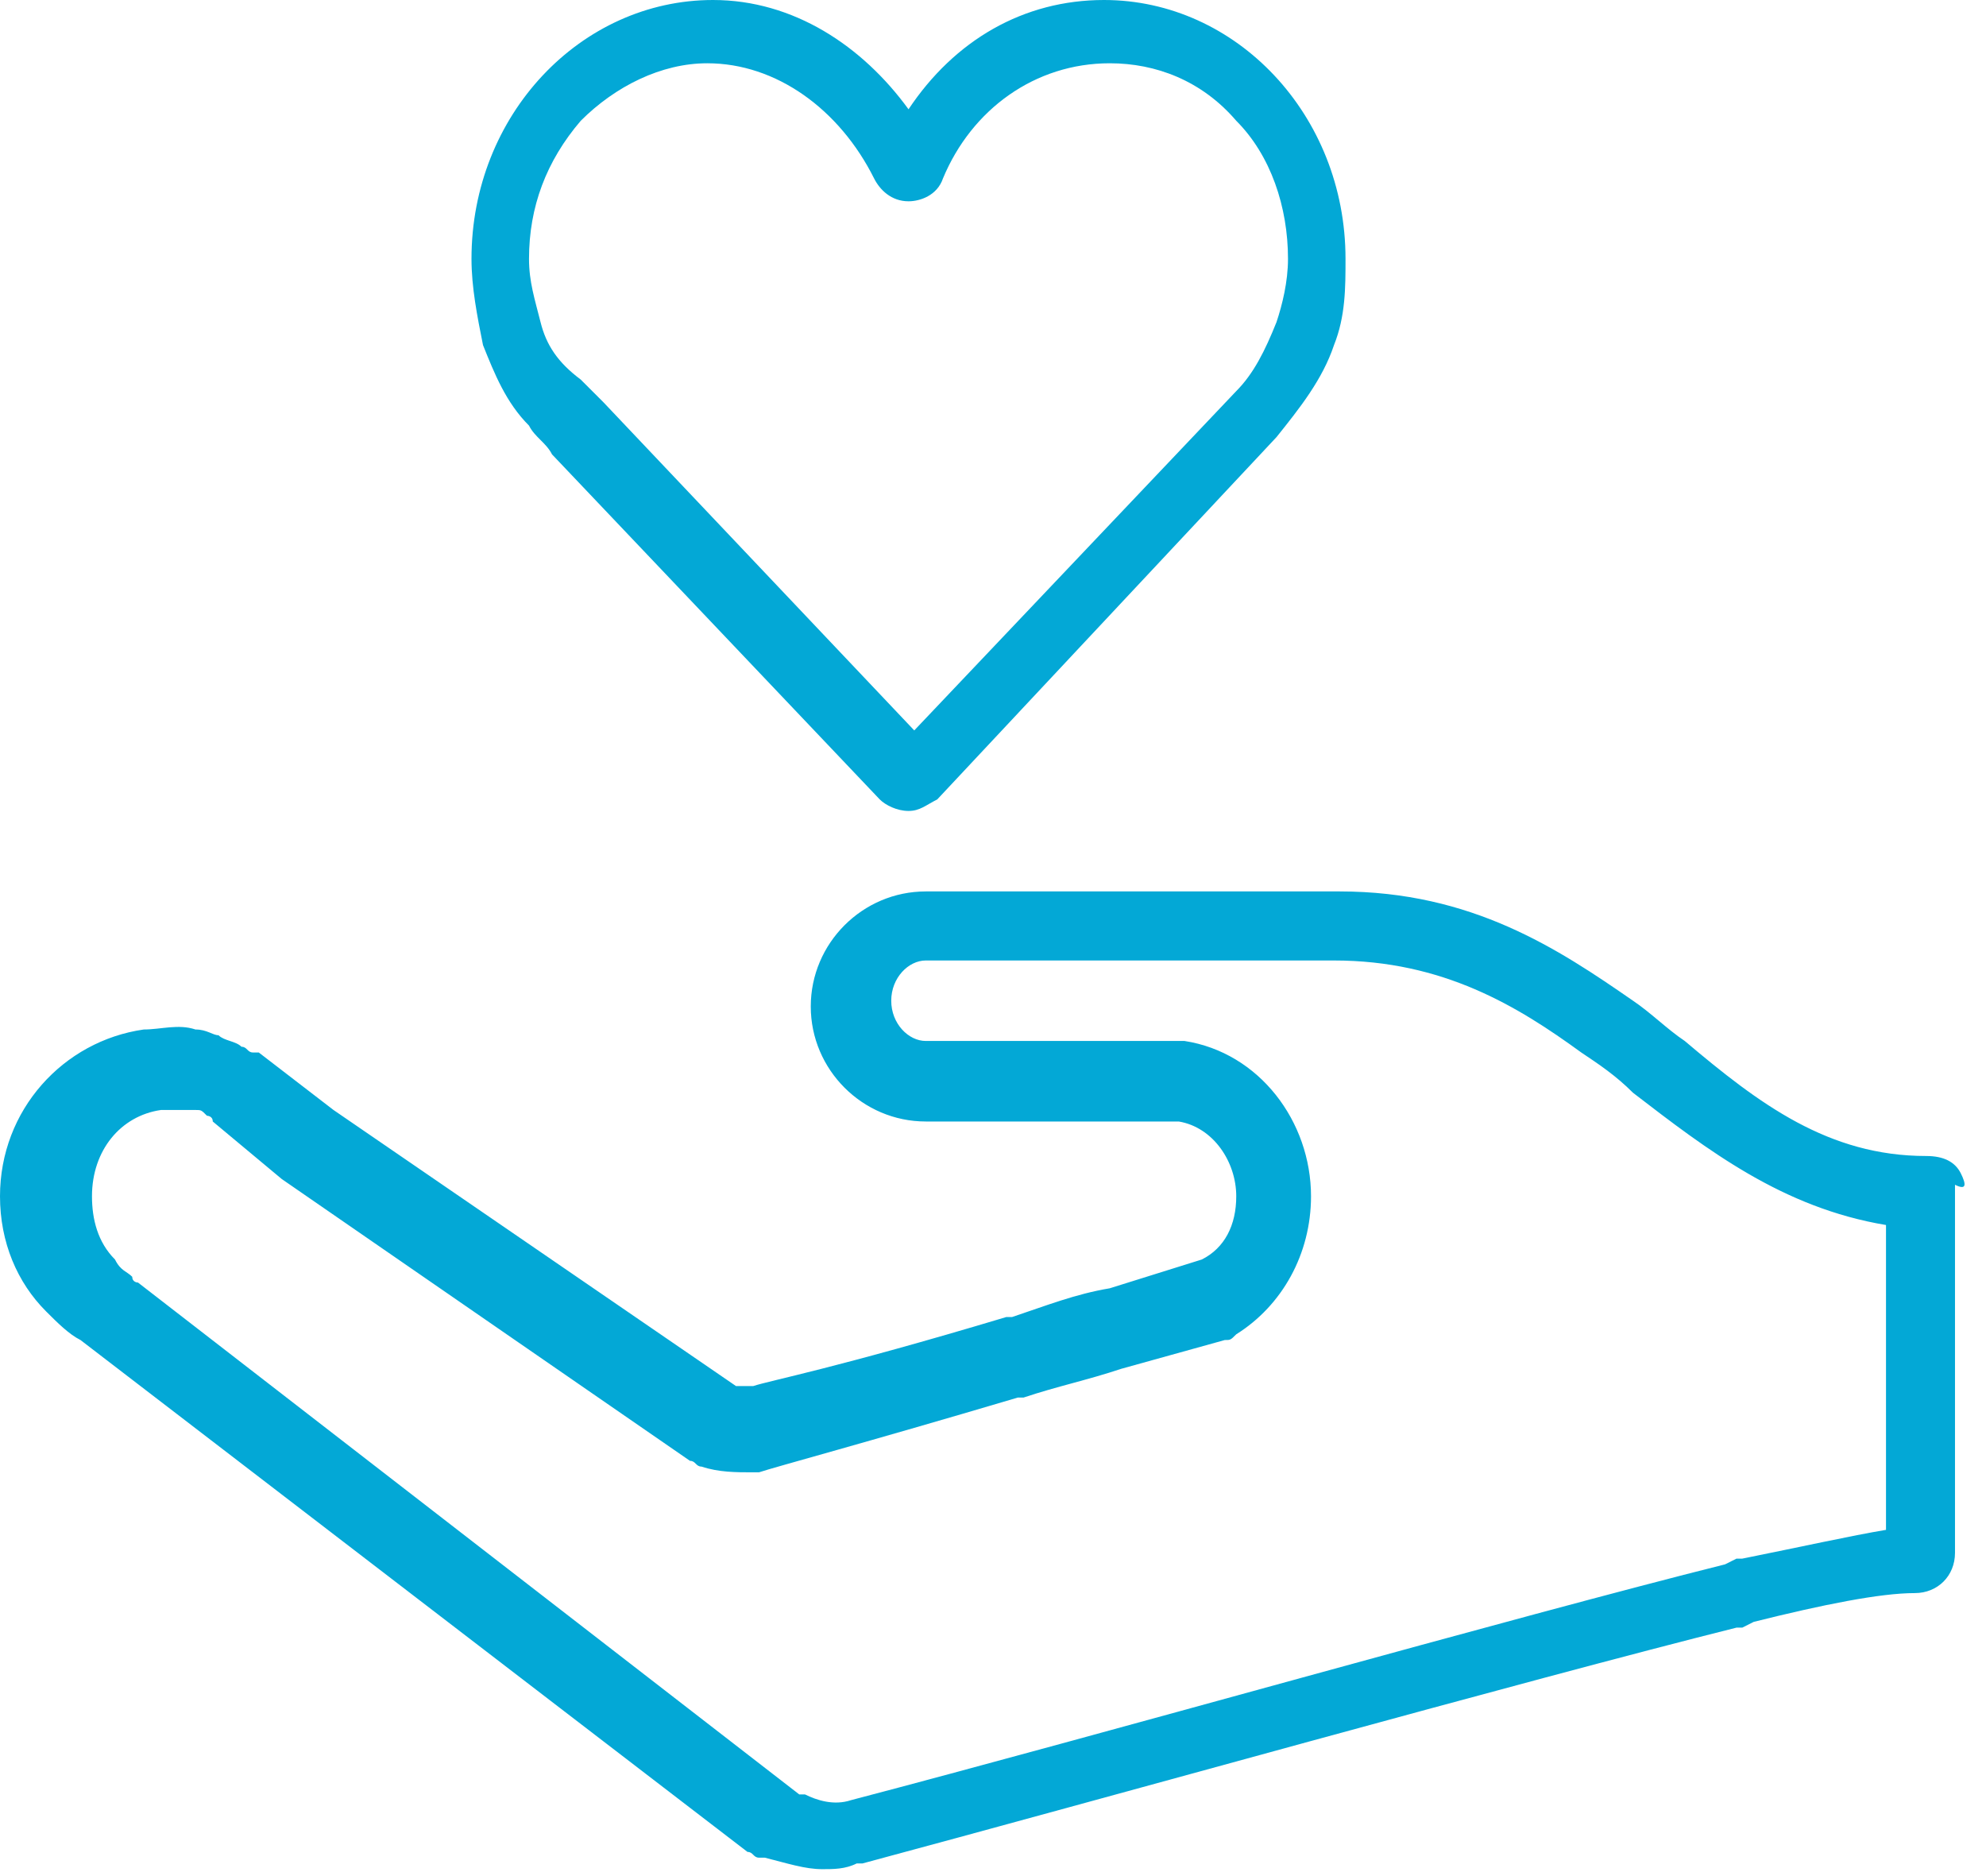 <?xml version="1.0" encoding="UTF-8"?> <svg xmlns="http://www.w3.org/2000/svg" width="54" height="51" viewBox="0 0 54 51" fill="none"><path d="M23.921 21.732C24.077 21.888 24.39 22.045 24.703 22.045C25.015 22.045 25.172 21.888 25.484 21.732L34.709 11.882C35.334 11.101 35.959 10.319 36.272 9.381C36.585 8.599 36.585 7.817 36.585 7.036C36.585 3.127 33.614 0 30.018 0C27.829 0 25.953 1.094 24.703 2.971C23.452 1.251 21.576 0 19.387 0C15.791 0 12.82 3.127 12.82 7.036C12.82 7.817 12.977 8.599 13.133 9.381C13.446 10.162 13.758 10.944 14.384 11.57C14.54 11.882 14.853 12.039 15.009 12.351L23.921 21.732ZM14.697 8.755C14.54 8.13 14.384 7.661 14.384 7.036C14.384 5.628 14.853 4.378 15.791 3.283C16.729 2.345 17.98 1.72 19.23 1.72C21.107 1.72 22.826 2.971 23.765 4.847C23.921 5.159 24.234 5.472 24.703 5.472C25.015 5.472 25.484 5.316 25.641 4.847C26.422 2.971 28.142 1.72 30.175 1.72C31.425 1.72 32.676 2.189 33.614 3.283C34.552 4.221 35.021 5.628 35.021 7.036C35.021 7.661 34.865 8.286 34.709 8.755C34.396 9.537 34.083 10.162 33.614 10.632L24.859 19.856L16.416 10.944C16.26 10.788 16.104 10.632 15.791 10.319C15.165 9.85 14.853 9.381 14.697 8.755Z" fill="#03A8D6"></path><path d="M53.314 31.894C53.157 31.582 52.845 31.425 52.376 31.425C49.718 31.425 47.842 30.018 45.809 28.298C45.34 27.986 44.871 27.517 44.402 27.204C42.37 25.797 40.024 24.233 36.428 24.233C34.865 24.233 33.771 24.233 32.833 24.233H25.172C23.452 24.233 22.045 25.64 22.045 27.36C22.045 29.08 23.452 30.487 25.172 30.487H32.051C32.989 30.644 33.614 31.582 33.614 32.52C33.614 33.301 33.301 33.927 32.676 34.239L30.175 35.021C29.237 35.178 28.455 35.49 27.517 35.803H27.36C22.67 37.21 20.95 37.523 20.481 37.679C20.325 37.679 20.169 37.679 20.012 37.679L9.068 30.174L7.036 28.611C7.036 28.611 7.035 28.611 6.879 28.611C6.723 28.611 6.723 28.455 6.566 28.455C6.41 28.298 6.097 28.298 5.941 28.142C5.785 28.142 5.628 27.986 5.316 27.986C4.847 27.829 4.378 27.986 3.909 27.986C1.72 28.298 0 30.174 0 32.52C0 33.77 0.469 34.865 1.251 35.647C1.563 35.959 1.876 36.272 2.189 36.428L20.325 50.343C20.481 50.343 20.481 50.499 20.637 50.499H20.794C21.419 50.656 21.888 50.812 22.357 50.812C22.67 50.812 22.983 50.812 23.295 50.656H23.452C29.862 48.936 41.588 45.653 47.216 44.246H47.373L47.685 44.089C49.562 43.62 51.125 43.307 52.063 43.307C52.688 43.307 53.157 42.839 53.157 42.213V41.431V41.275V32.207C53.47 32.363 53.47 32.207 53.314 31.894ZM51.281 41.588C50.343 41.744 48.936 42.057 47.373 42.37C47.373 42.37 47.373 42.37 47.216 42.37L46.904 42.526C41.275 43.933 29.706 47.216 23.139 48.936C22.67 49.092 22.201 48.936 21.888 48.78H21.732L3.752 34.865C3.752 34.865 3.596 34.865 3.596 34.709C3.44 34.552 3.283 34.552 3.127 34.239C2.658 33.77 2.501 33.145 2.501 32.52C2.501 31.269 3.283 30.331 4.378 30.174H4.534C4.69 30.174 5.003 30.174 5.159 30.174C5.316 30.174 5.316 30.174 5.316 30.174C5.472 30.174 5.472 30.174 5.628 30.331C5.628 30.331 5.785 30.331 5.785 30.487L7.661 32.051L18.761 39.712C18.918 39.712 18.918 39.868 19.074 39.868C19.543 40.024 20.012 40.024 20.481 40.024H20.637C21.107 39.868 23.452 39.243 27.673 37.992H27.829C28.767 37.679 29.549 37.523 30.487 37.21L33.302 36.428C33.458 36.428 33.458 36.428 33.614 36.272C34.865 35.49 35.647 34.083 35.647 32.52C35.647 30.487 34.24 28.611 32.207 28.298H32.051H25.172C24.703 28.298 24.233 27.829 24.233 27.204C24.233 26.579 24.703 26.11 25.172 26.11H32.676C33.614 26.11 34.865 26.11 36.272 26.11C39.243 26.11 41.275 27.36 42.995 28.611C43.464 28.924 43.933 29.236 44.402 29.706C46.434 31.269 48.467 32.832 51.281 33.301V40.337V41.588Z" fill="#03A8D6"></path></svg> 